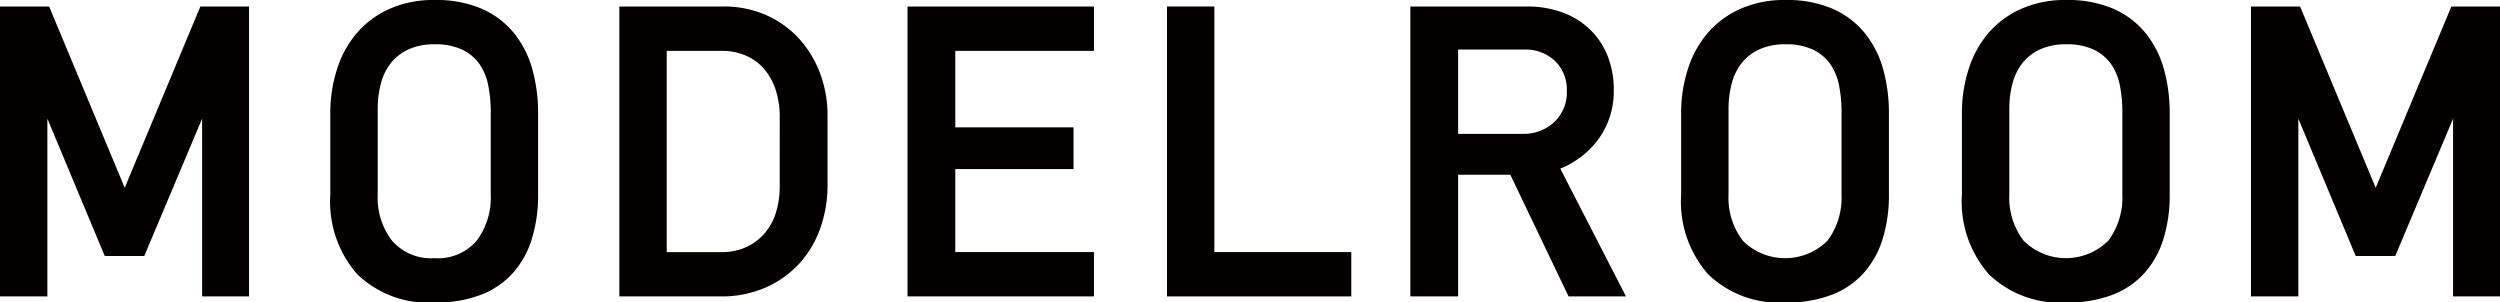 <svg xmlns="http://www.w3.org/2000/svg" viewBox="0 0 81.524 9.864"><defs><style>.cls-1{isolation:isolate;}.cls-2{fill:#040000;}</style></defs><g id="レイヤー_2" data-name="レイヤー 2"><g id="_レイヤー_" data-name="&lt;レイヤー&gt;"><g id="ロケーション" class="cls-1"><g class="cls-1"><path class="cls-2" d="M6.591,9.666V3.869l-1.886,4.479H3.416l-1.871-4.479V9.666H0V.212H1.602L4.067,6.123,6.534.212H8.121V9.666Z"/><path class="cls-2" d="M14.173,0A3.756,3.756,0,0,1,15.704.283a2.81,2.81,0,0,1,1.049.787,3.251,3.251,0,0,1,.603,1.176,5.324,5.324,0,0,1,.191,1.453V6.35a4.809,4.809,0,0,1-.199,1.424,2.984,2.984,0,0,1-.609,1.113,2.7,2.7,0,0,1-1.049.723,4.078,4.078,0,0,1-1.517.255,3.343,3.343,0,0,1-2.516-.914,3.583,3.583,0,0,1-.886-2.601V3.699a4.677,4.677,0,0,1,.22-1.446,3.381,3.381,0,0,1,.645-1.176A3.049,3.049,0,0,1,12.699.291,3.517,3.517,0,0,1,14.173,0Zm0,1.445a1.981,1.981,0,0,0-.864.171,1.573,1.573,0,0,0-.574.454,1.813,1.813,0,0,0-.318.667,3.212,3.212,0,0,0-.1.81V6.345a2.295,2.295,0,0,0,.468,1.505,1.678,1.678,0,0,0,1.375.568,1.661,1.661,0,0,0,1.389-.575,2.347,2.347,0,0,0,.454-1.499V3.647a4.481,4.481,0,0,0-.078-.845,1.856,1.856,0,0,0-.283-.703,1.461,1.461,0,0,0-.561-.476A2.025,2.025,0,0,0,14.173,1.445Z"/><path class="cls-2" d="M26.986,6.009a4.208,4.208,0,0,1-.241,1.446,3.372,3.372,0,0,1-.694,1.155,3.278,3.278,0,0,1-1.099.772A3.564,3.564,0,0,1,23.5,9.666H20.197V.212H23.585a3.395,3.395,0,0,1,1.389.276,3.222,3.222,0,0,1,1.07.758,3.482,3.482,0,0,1,.694,1.134,3.883,3.883,0,0,1,.248,1.389ZM25.427,3.803a2.809,2.809,0,0,0-.12-.831A2.023,2.023,0,0,0,24.952,2.29a1.658,1.658,0,0,0-.595-.461,1.922,1.922,0,0,0-.829-.17H21.742v6.562h1.771a1.908,1.908,0,0,0,.836-.17,1.776,1.776,0,0,0,.596-.455,1.89,1.89,0,0,0,.361-.674,2.861,2.861,0,0,0,.12-.845Z"/><path class="cls-2" d="M35.674,9.666H29.594V.212h6.08V1.658H31.152V4.153h3.855V5.513H31.152v2.707h4.521Z"/><path class="cls-2" d="M38.055,9.666V.212h1.545V8.22h4.465V9.666Z"/><path class="cls-2" d="M51.15,9.666,49.251,5.698H47.55V9.666H45.991V.212h3.798a3.305,3.305,0,0,1,1.177.199A2.537,2.537,0,0,1,51.858.971a2.478,2.478,0,0,1,.567.857A2.963,2.963,0,0,1,52.624,2.934a2.639,2.639,0,0,1-.468,1.559A2.878,2.878,0,0,1,50.881,5.499l2.141,4.167Zm-.057-6.704a1.285,1.285,0,0,0-.39-.978,1.382,1.382,0,0,0-.985-.368h-2.169V4.365h2.098a1.46,1.46,0,0,0,1.035-.383A1.329,1.329,0,0,0,51.094,2.962Z"/><path class="cls-2" d="M58.223,0a3.756,3.756,0,0,1,1.531.283,2.81,2.81,0,0,1,1.049.787,3.251,3.251,0,0,1,.603,1.176,5.324,5.324,0,0,1,.191,1.453V6.35a4.809,4.809,0,0,1-.199,1.424,2.984,2.984,0,0,1-.609,1.113,2.7,2.7,0,0,1-1.049.723,4.078,4.078,0,0,1-1.517.255A3.343,3.343,0,0,1,55.707,8.95a3.583,3.583,0,0,1-.886-2.601V3.699a4.676,4.676,0,0,1,.22-1.446,3.381,3.381,0,0,1,.645-1.176A3.049,3.049,0,0,1,56.749.291,3.517,3.517,0,0,1,58.223,0Zm0,1.445a1.981,1.981,0,0,0-.864.171,1.573,1.573,0,0,0-.574.454,1.813,1.813,0,0,0-.318.667,3.212,3.212,0,0,0-.1.81V6.345A2.295,2.295,0,0,0,56.834,7.851a1.956,1.956,0,0,0,2.764-.007,2.347,2.347,0,0,0,.454-1.499V3.647a4.481,4.481,0,0,0-.078-.845,1.856,1.856,0,0,0-.283-.703,1.461,1.461,0,0,0-.561-.476A2.025,2.025,0,0,0,58.223,1.445Z"/><path class="cls-2" d="M67.379,0a3.756,3.756,0,0,1,1.531.283,2.81,2.81,0,0,1,1.049.787,3.251,3.251,0,0,1,.603,1.176,5.324,5.324,0,0,1,.191,1.453V6.35a4.809,4.809,0,0,1-.199,1.424,2.984,2.984,0,0,1-.609,1.113,2.7,2.7,0,0,1-1.049.723,4.078,4.078,0,0,1-1.517.255,3.343,3.343,0,0,1-2.516-.914,3.583,3.583,0,0,1-.886-2.601V3.699a4.676,4.676,0,0,1,.22-1.446,3.381,3.381,0,0,1,.645-1.176A3.049,3.049,0,0,1,65.905.291,3.517,3.517,0,0,1,67.379,0Zm0,1.445a1.981,1.981,0,0,0-.864.171,1.573,1.573,0,0,0-.574.454,1.813,1.813,0,0,0-.318.667,3.212,3.212,0,0,0-.1.81V6.345a2.295,2.295,0,0,0,.468,1.505,1.956,1.956,0,0,0,2.764-.007,2.347,2.347,0,0,0,.454-1.499V3.647a4.481,4.481,0,0,0-.078-.845,1.856,1.856,0,0,0-.283-.703,1.461,1.461,0,0,0-.561-.476A2.025,2.025,0,0,0,67.379,1.445Z"/><path class="cls-2" d="M79.994,9.666V3.869l-1.886,4.479H76.819l-1.871-4.479V9.666H73.403V.212h1.602L77.471,6.123,79.938.212h1.587V9.666Z"/></g></g></g></g></svg>